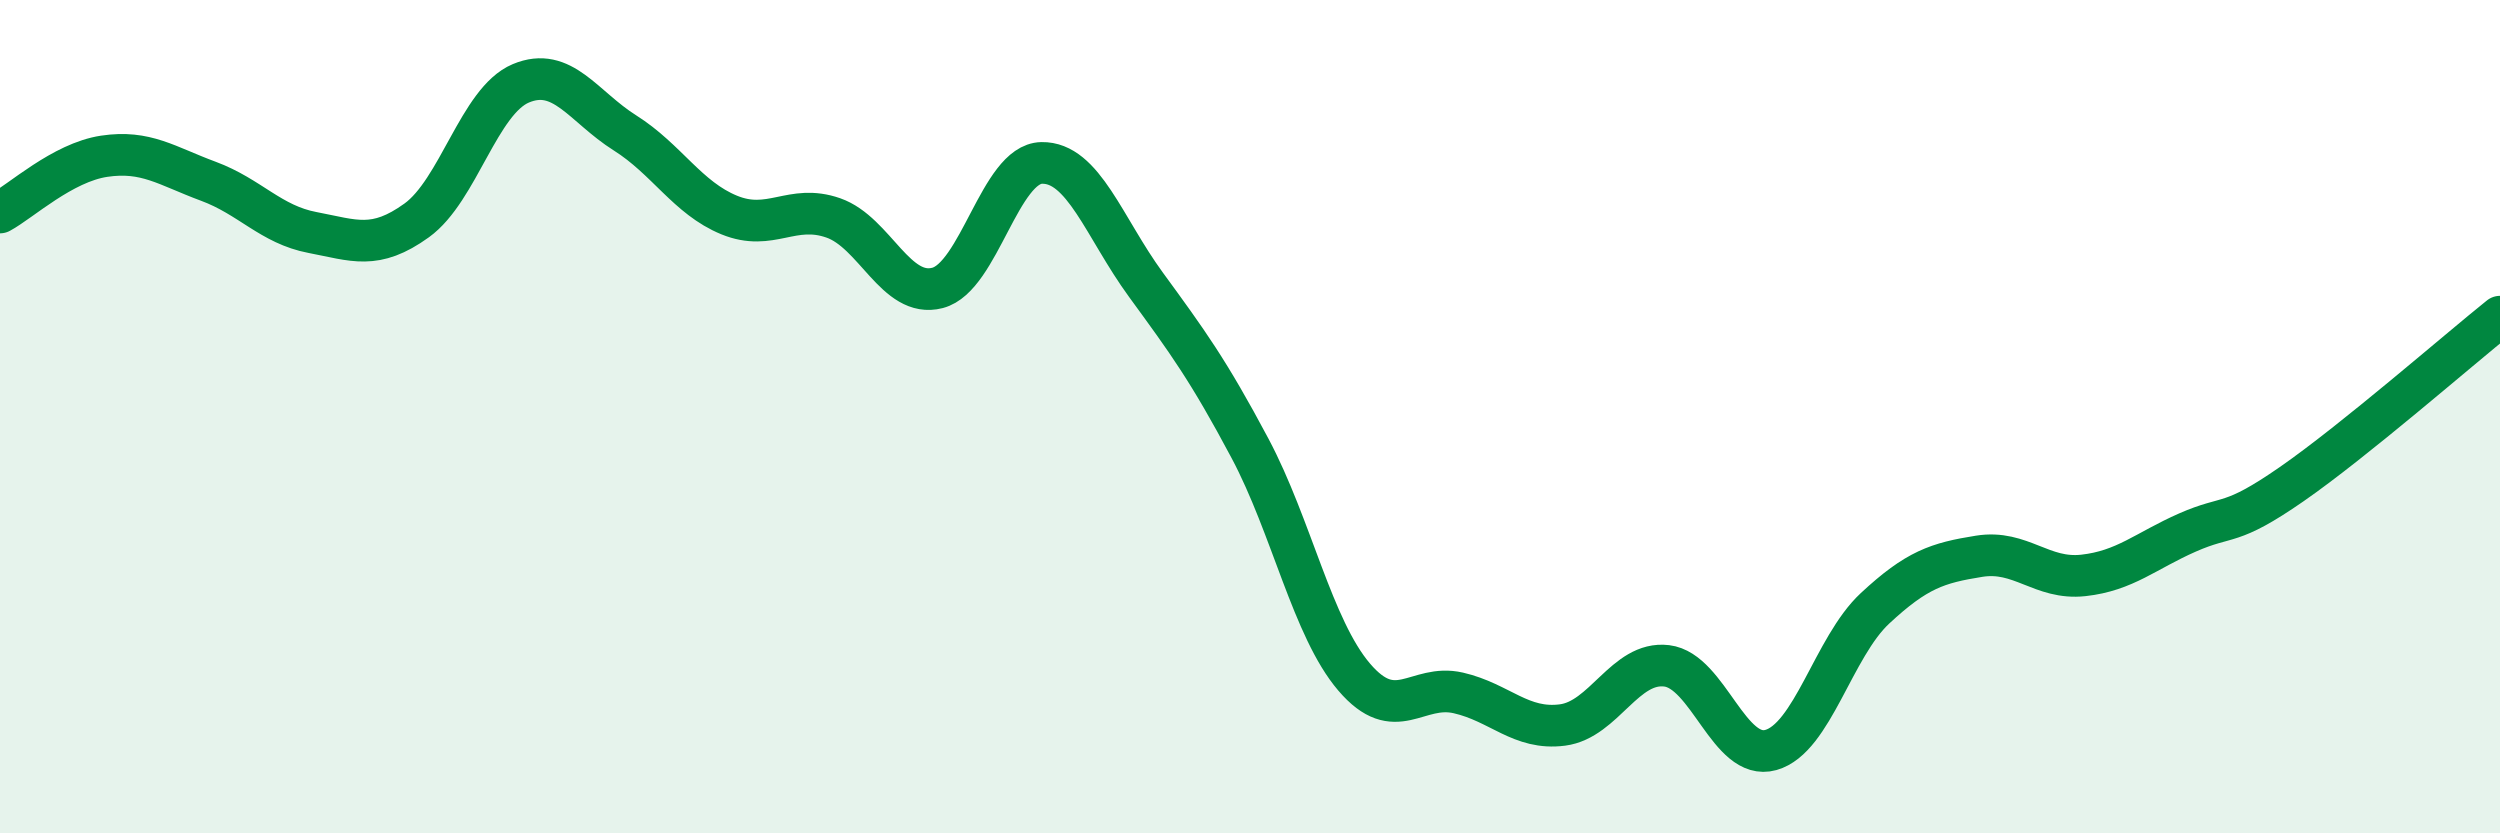 
    <svg width="60" height="20" viewBox="0 0 60 20" xmlns="http://www.w3.org/2000/svg">
      <path
        d="M 0,5.1 C 0.5,4.83 1.5,3.9 2.5,3.75 C 3.5,3.6 4,3.98 5,4.35 C 6,4.72 6.5,5.39 7.5,5.58 C 8.5,5.77 9,6.01 10,5.29 C 11,4.57 11.5,2.42 12.5,2 C 13.5,1.58 14,2.56 15,3.19 C 16,3.82 16.5,4.75 17.5,5.16 C 18.5,5.57 19,4.88 20,5.23 C 21,5.58 21.5,7.17 22.5,6.91 C 23.5,6.65 24,3.93 25,3.91 C 26,3.89 26.5,5.46 27.5,6.83 C 28.5,8.2 29,8.88 30,10.76 C 31,12.64 31.5,15.08 32.5,16.25 C 33.5,17.42 34,16.4 35,16.63 C 36,16.86 36.5,17.53 37.5,17.4 C 38.5,17.27 39,15.86 40,15.98 C 41,16.1 41.5,18.28 42.5,18 C 43.5,17.72 44,15.53 45,14.6 C 46,13.67 46.5,13.51 47.5,13.35 C 48.5,13.19 49,13.92 50,13.81 C 51,13.7 51.5,13.22 52.5,12.78 C 53.5,12.34 53.5,12.66 55,11.62 C 56.5,10.58 59,8.4 60,7.6L60 20L0 20Z"
        fill="#008740"
        opacity="0.1"
        stroke-linecap="round"
        stroke-linejoin="round"
      />
      <path
        d="M 0,5.1 C 0.5,4.83 1.5,3.9 2.5,3.75 C 3.5,3.6 4,3.98 5,4.35 C 6,4.72 6.5,5.39 7.5,5.58 C 8.5,5.77 9,6.01 10,5.29 C 11,4.57 11.5,2.42 12.5,2 C 13.5,1.58 14,2.56 15,3.19 C 16,3.82 16.5,4.75 17.5,5.16 C 18.5,5.57 19,4.88 20,5.23 C 21,5.58 21.5,7.17 22.5,6.91 C 23.5,6.65 24,3.93 25,3.91 C 26,3.89 26.5,5.46 27.5,6.83 C 28.5,8.2 29,8.88 30,10.76 C 31,12.64 31.5,15.08 32.5,16.25 C 33.5,17.42 34,16.4 35,16.63 C 36,16.86 36.5,17.53 37.5,17.4 C 38.5,17.27 39,15.86 40,15.98 C 41,16.1 41.5,18.28 42.5,18 C 43.5,17.72 44,15.53 45,14.6 C 46,13.67 46.5,13.51 47.5,13.35 C 48.5,13.19 49,13.92 50,13.81 C 51,13.7 51.5,13.22 52.5,12.78 C 53.5,12.34 53.5,12.66 55,11.62 C 56.5,10.58 59,8.4 60,7.6"
        stroke="#008740"
        stroke-width="1"
        fill="none"
        stroke-linecap="round"
        stroke-linejoin="round"
      />
    </svg>
  